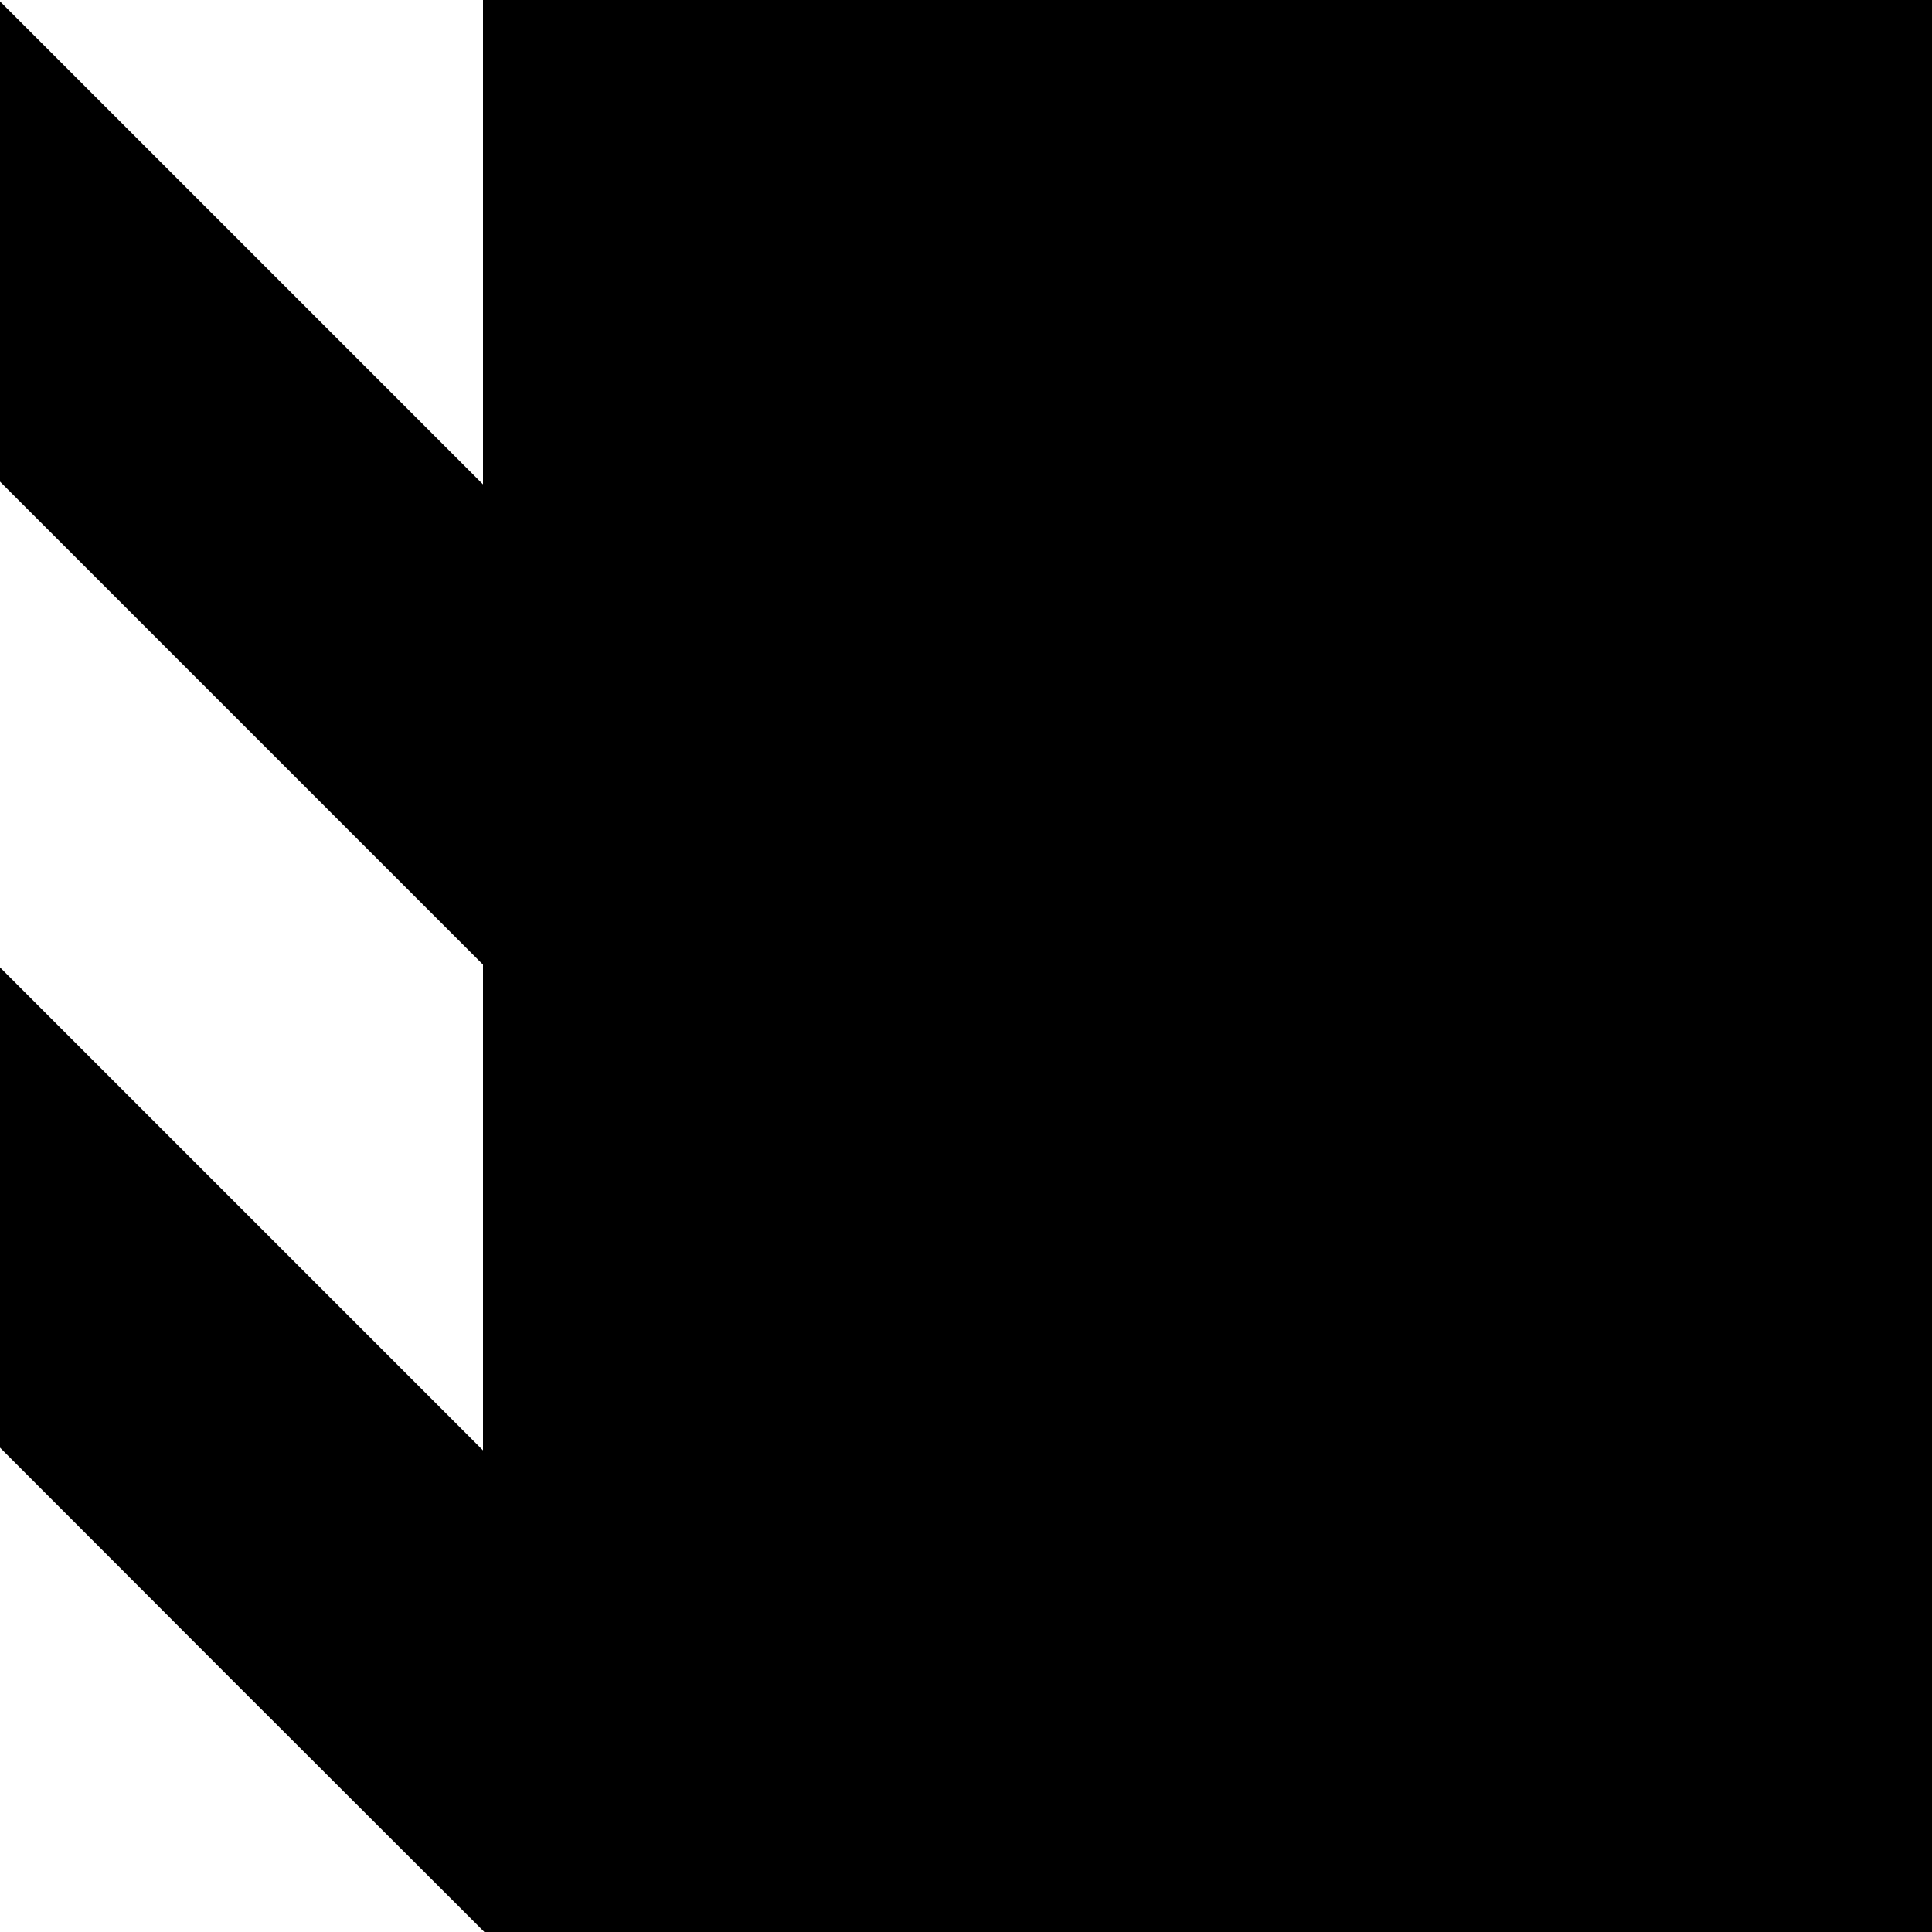 <?xml version="1.0" standalone="no"?>
<!DOCTYPE svg PUBLIC "-//W3C//DTD SVG 20010904//EN"
 "http://www.w3.org/TR/2001/REC-SVG-20010904/DTD/svg10.dtd">
<svg version="1.0" xmlns="http://www.w3.org/2000/svg"
 width="700pt" height="700pt" viewBox="0 0 700 700"
 preserveAspectRatio="xMidYMid meet">
<g transform="translate(0,700) scale(0.1,-0.1)"
fill="#000000" stroke="none">
<path d="M1750 6123 l0 -878 -875 875 -875 875 0 -870 0 -870 875 -875 875
-875 0 -880 0 -880 -875 875 -875 875 0 -870 0 -870 877 -878 878 -877 2622 0
2623 0 0 3500 0 3500 -2625 0 -2625 0 0 -877z"/>
</g>
</svg>
